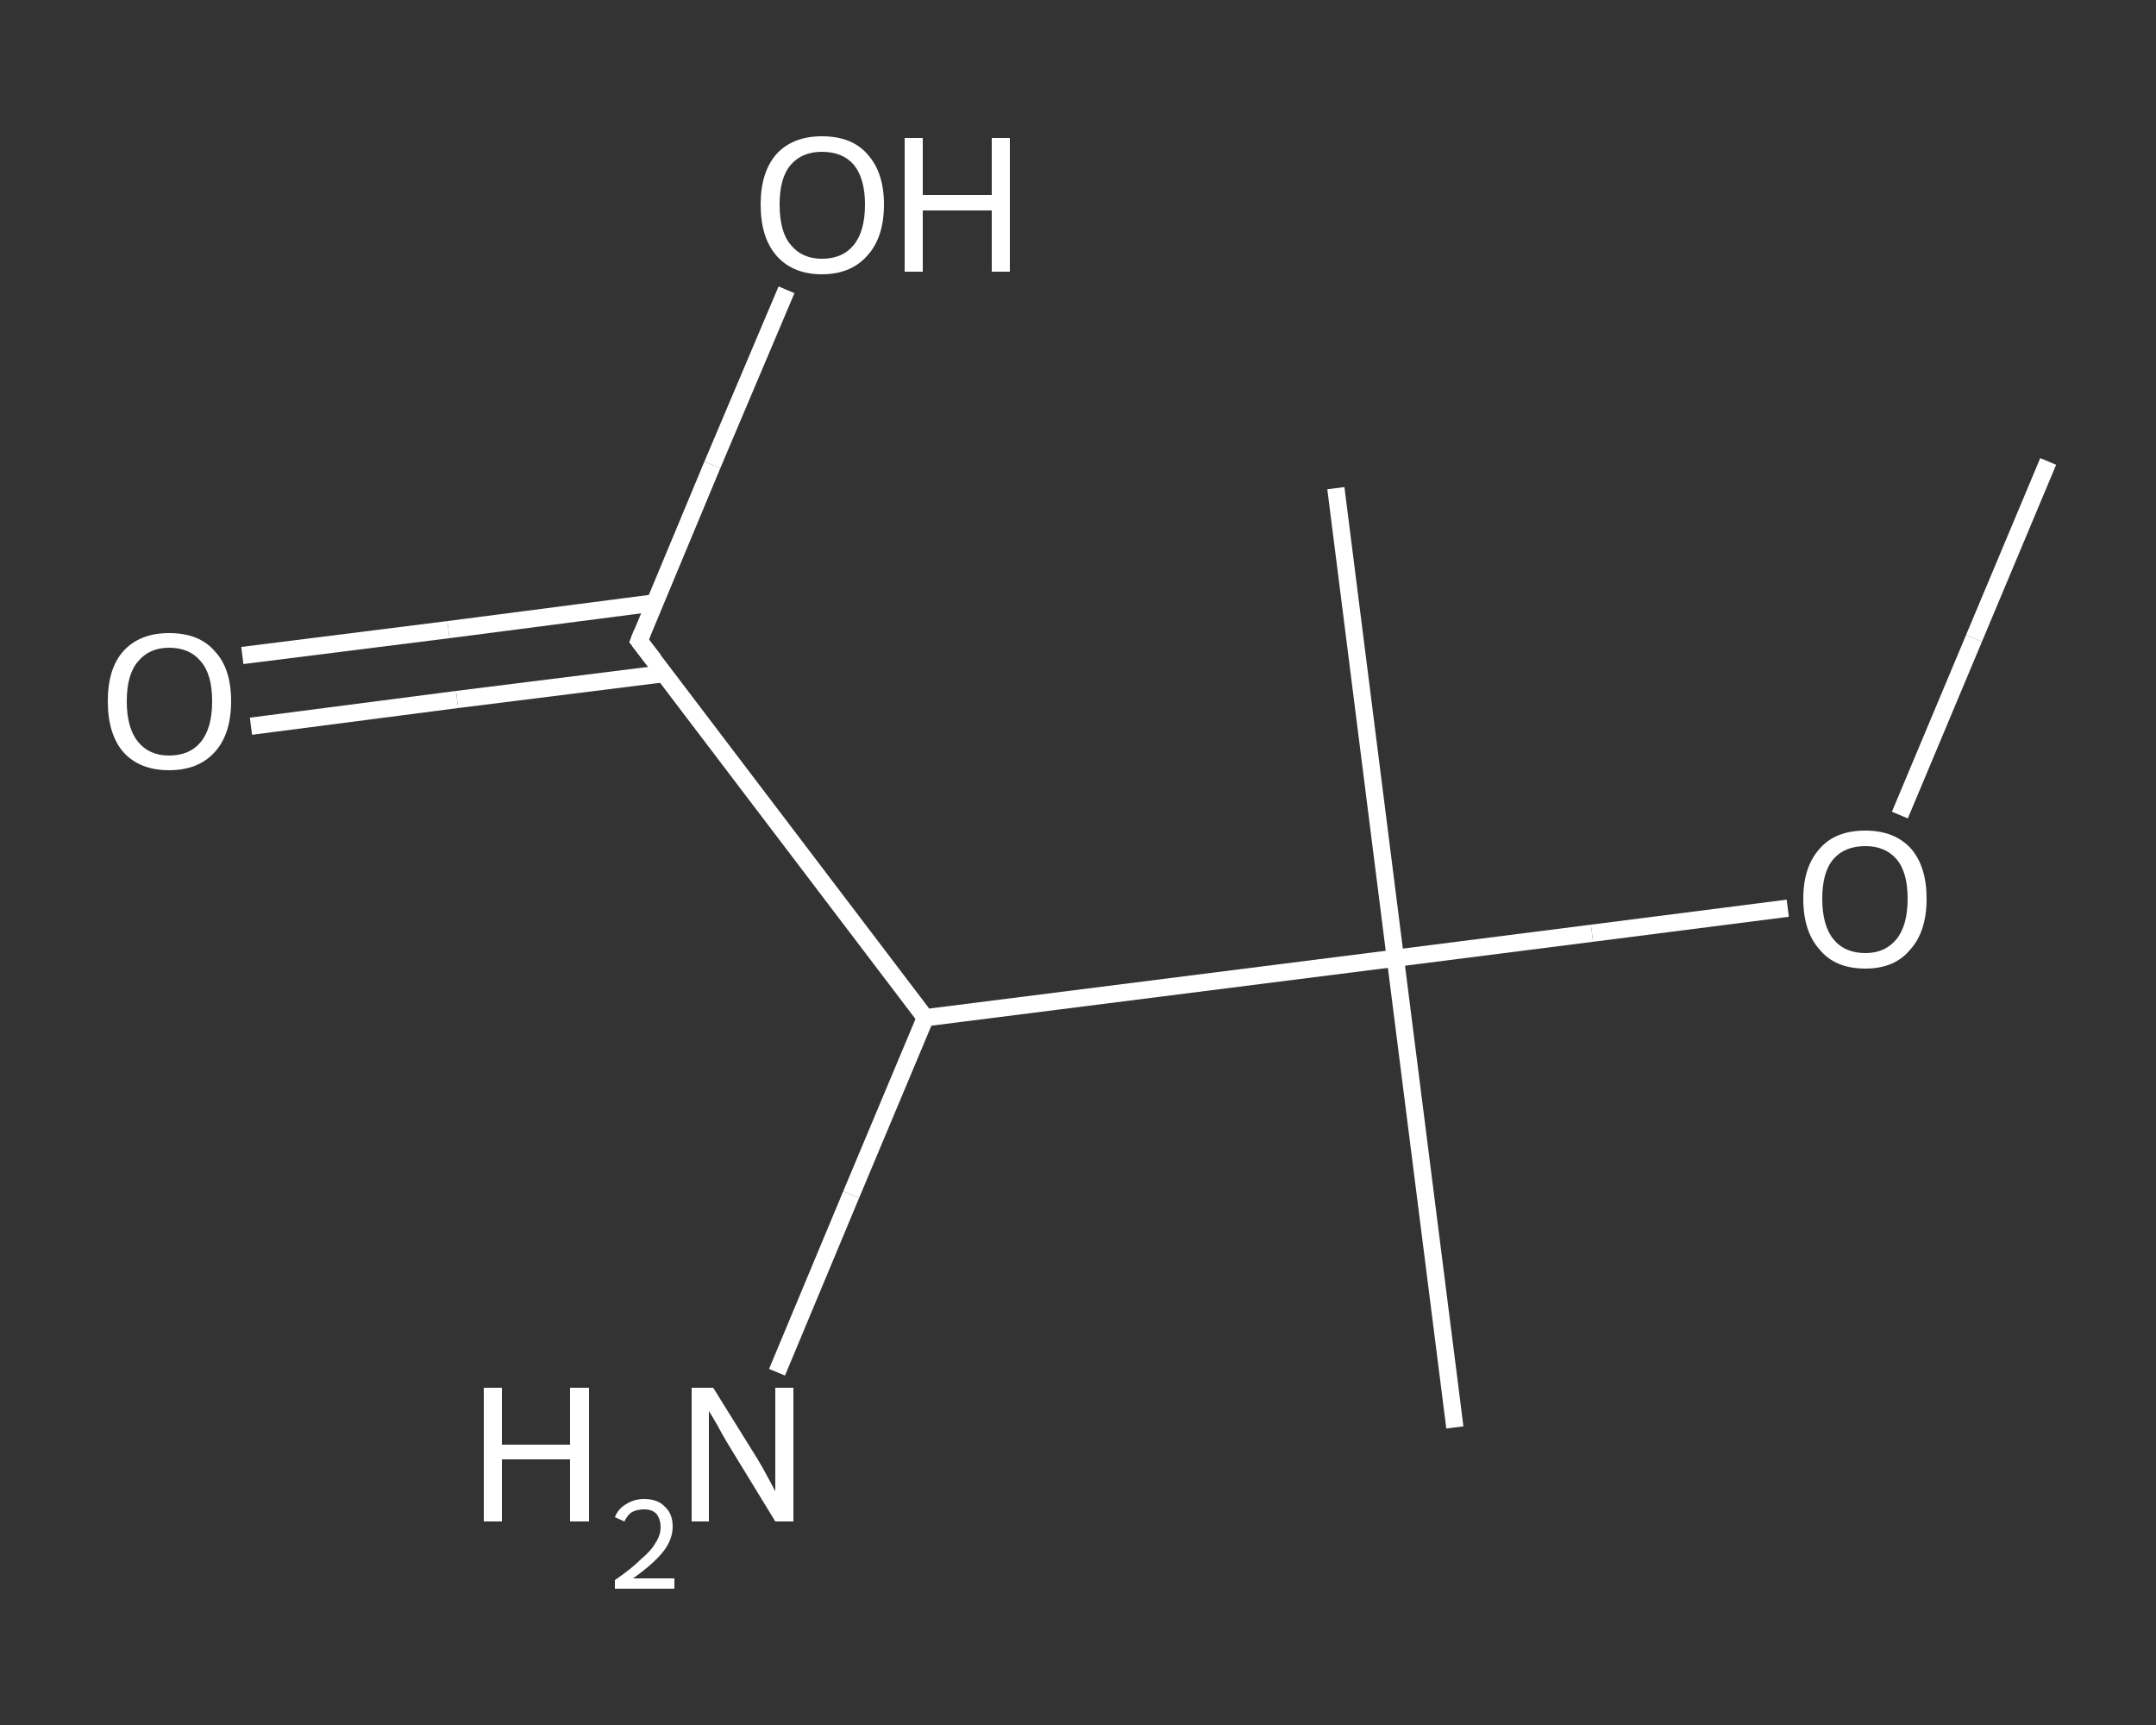 <?xml version='1.0' encoding='iso-8859-1'?>
<svg version='1.1' baseProfile='full'
              xmlns='http://www.w3.org/2000/svg'
                      xmlns:rdkit='http://www.rdkit.org/xml'
                      xmlns:xlink='http://www.w3.org/1999/xlink'
                  xml:space='preserve'
width='250px' height='200px' viewBox='0 0 250 200'>
<rect x="0" y="0" width="250" height="200" fill="#333333" stroke="none"/>
<!-- END OF HEADER -->
<rect style='opacity:1.0;fill:transparent;stroke:none' width='250.0' height='200.0' x='0.0' y='0.0'> </rect>
<path class='bond-0 atom-0 atom-1' d='M 237.5,53.5 L 228.9,74.0' style='fill:none;fill-rule:evenodd;stroke:#FFFFFF;stroke-width:2.0px;stroke-linecap:butt;stroke-linejoin:miter;stroke-opacity:1' />
<path class='bond-0 atom-0 atom-1' d='M 228.9,74.0 L 220.3,94.5' style='fill:none;fill-rule:evenodd;stroke:#FFFFFF;stroke-width:2.0px;stroke-linecap:butt;stroke-linejoin:miter;stroke-opacity:1' />
<path class='bond-1 atom-1 atom-2' d='M 207.3,105.3 L 184.6,108.2' style='fill:none;fill-rule:evenodd;stroke:#FFFFFF;stroke-width:2.0px;stroke-linecap:butt;stroke-linejoin:miter;stroke-opacity:1' />
<path class='bond-1 atom-1 atom-2' d='M 184.6,108.2 L 161.8,111.1' style='fill:none;fill-rule:evenodd;stroke:#FFFFFF;stroke-width:2.0px;stroke-linecap:butt;stroke-linejoin:miter;stroke-opacity:1' />
<path class='bond-2 atom-2 atom-3' d='M 161.8,111.1 L 168.7,165.5' style='fill:none;fill-rule:evenodd;stroke:#FFFFFF;stroke-width:2.0px;stroke-linecap:butt;stroke-linejoin:miter;stroke-opacity:1' />
<path class='bond-3 atom-2 atom-4' d='M 161.8,111.1 L 154.9,56.6' style='fill:none;fill-rule:evenodd;stroke:#FFFFFF;stroke-width:2.0px;stroke-linecap:butt;stroke-linejoin:miter;stroke-opacity:1' />
<path class='bond-4 atom-2 atom-5' d='M 161.8,111.1 L 107.3,118.0' style='fill:none;fill-rule:evenodd;stroke:#FFFFFF;stroke-width:2.0px;stroke-linecap:butt;stroke-linejoin:miter;stroke-opacity:1' />
<path class='bond-5 atom-5 atom-6' d='M 107.3,118.0 L 98.7,138.5' style='fill:none;fill-rule:evenodd;stroke:#FFFFFF;stroke-width:2.0px;stroke-linecap:butt;stroke-linejoin:miter;stroke-opacity:1' />
<path class='bond-5 atom-5 atom-6' d='M 98.7,138.5 L 90.1,159.1' style='fill:none;fill-rule:evenodd;stroke:#FFFFFF;stroke-width:2.0px;stroke-linecap:butt;stroke-linejoin:miter;stroke-opacity:1' />
<path class='bond-6 atom-5 atom-7' d='M 107.3,118.0 L 74.1,74.3' style='fill:none;fill-rule:evenodd;stroke:#FFFFFF;stroke-width:2.0px;stroke-linecap:butt;stroke-linejoin:miter;stroke-opacity:1' />
<path class='bond-7 atom-7 atom-8' d='M 75.9,69.9 L 52.0,73.0' style='fill:none;fill-rule:evenodd;stroke:#FFFFFF;stroke-width:2.0px;stroke-linecap:butt;stroke-linejoin:miter;stroke-opacity:1' />
<path class='bond-7 atom-7 atom-8' d='M 52.0,73.0 L 28.1,76.0' style='fill:none;fill-rule:evenodd;stroke:#FFFFFF;stroke-width:2.0px;stroke-linecap:butt;stroke-linejoin:miter;stroke-opacity:1' />
<path class='bond-7 atom-7 atom-8' d='M 77.0,78.1 L 53.0,81.1' style='fill:none;fill-rule:evenodd;stroke:#FFFFFF;stroke-width:2.0px;stroke-linecap:butt;stroke-linejoin:miter;stroke-opacity:1' />
<path class='bond-7 atom-7 atom-8' d='M 53.0,81.1 L 29.1,84.2' style='fill:none;fill-rule:evenodd;stroke:#FFFFFF;stroke-width:2.0px;stroke-linecap:butt;stroke-linejoin:miter;stroke-opacity:1' />
<path class='bond-8 atom-7 atom-9' d='M 74.1,74.3 L 82.6,53.9' style='fill:none;fill-rule:evenodd;stroke:#FFFFFF;stroke-width:2.0px;stroke-linecap:butt;stroke-linejoin:miter;stroke-opacity:1' />
<path class='bond-8 atom-7 atom-9' d='M 82.6,53.9 L 91.2,33.6' style='fill:none;fill-rule:evenodd;stroke:#FFFFFF;stroke-width:2.0px;stroke-linecap:butt;stroke-linejoin:miter;stroke-opacity:1' />
<path d='M 75.8,76.5 L 74.1,74.3 L 74.5,73.3' style='fill:none;stroke:#FFFFFF;stroke-width:2.0px;stroke-linecap:butt;stroke-linejoin:miter;stroke-opacity:1;' />
<path class='atom-1' d='M 209.1 104.2
Q 209.1 100.5, 211.0 98.4
Q 212.8 96.3, 216.3 96.3
Q 219.7 96.3, 221.6 98.4
Q 223.4 100.5, 223.4 104.2
Q 223.4 108.0, 221.5 110.1
Q 219.7 112.3, 216.3 112.3
Q 212.8 112.3, 211.0 110.1
Q 209.1 108.0, 209.1 104.2
M 216.3 110.5
Q 218.6 110.5, 219.9 108.9
Q 221.2 107.3, 221.2 104.2
Q 221.2 101.1, 219.9 99.6
Q 218.6 98.1, 216.3 98.1
Q 213.9 98.1, 212.6 99.6
Q 211.3 101.1, 211.3 104.2
Q 211.3 107.3, 212.6 108.9
Q 213.9 110.5, 216.3 110.5
' fill='#FFFFFF'/>
<path class='atom-6' d='M 56.1 160.9
L 58.2 160.9
L 58.2 167.5
L 66.1 167.5
L 66.1 160.9
L 68.3 160.9
L 68.3 176.4
L 66.1 176.4
L 66.1 169.2
L 58.2 169.2
L 58.2 176.4
L 56.1 176.4
L 56.1 160.9
' fill='#FFFFFF'/>
<path class='atom-6' d='M 71.3 175.9
Q 71.7 174.9, 72.6 174.4
Q 73.5 173.8, 74.7 173.8
Q 76.3 173.8, 77.1 174.7
Q 78.0 175.5, 78.0 177.0
Q 78.0 178.5, 76.9 179.9
Q 75.8 181.3, 73.4 183.0
L 78.2 183.0
L 78.2 184.2
L 71.3 184.2
L 71.3 183.2
Q 73.2 181.9, 74.3 180.8
Q 75.5 179.8, 76.0 178.9
Q 76.6 178.0, 76.6 177.1
Q 76.6 176.1, 76.1 175.5
Q 75.6 175.0, 74.7 175.0
Q 73.9 175.0, 73.3 175.3
Q 72.8 175.6, 72.4 176.4
L 71.3 175.9
' fill='#FFFFFF'/>
<path class='atom-6' d='M 82.7 160.9
L 87.8 169.1
Q 88.3 169.9, 89.1 171.4
Q 89.9 172.9, 89.9 172.9
L 89.9 160.9
L 92.0 160.9
L 92.0 176.4
L 89.9 176.4
L 84.4 167.4
Q 83.8 166.4, 83.1 165.1
Q 82.4 163.9, 82.2 163.6
L 82.2 176.4
L 80.2 176.4
L 80.2 160.9
L 82.7 160.9
' fill='#FFFFFF'/>
<path class='atom-8' d='M 12.5 81.3
Q 12.5 77.5, 14.3 75.5
Q 16.2 73.4, 19.6 73.4
Q 23.1 73.4, 24.9 75.5
Q 26.8 77.5, 26.8 81.3
Q 26.8 85.1, 24.9 87.2
Q 23.0 89.3, 19.6 89.3
Q 16.2 89.3, 14.3 87.2
Q 12.5 85.1, 12.5 81.3
M 19.6 87.6
Q 22.0 87.6, 23.3 86.0
Q 24.6 84.4, 24.6 81.3
Q 24.6 78.2, 23.3 76.7
Q 22.0 75.1, 19.6 75.1
Q 17.3 75.1, 16.0 76.7
Q 14.7 78.2, 14.7 81.3
Q 14.7 84.4, 16.0 86.0
Q 17.3 87.6, 19.6 87.6
' fill='#FFFFFF'/>
<path class='atom-9' d='M 88.2 23.7
Q 88.2 20.0, 90.0 17.9
Q 91.9 15.8, 95.3 15.8
Q 98.8 15.8, 100.6 17.9
Q 102.5 20.0, 102.5 23.7
Q 102.5 27.5, 100.6 29.6
Q 98.7 31.8, 95.3 31.8
Q 91.9 31.8, 90.0 29.6
Q 88.2 27.5, 88.2 23.7
M 95.3 30.0
Q 97.7 30.0, 99.0 28.4
Q 100.3 26.8, 100.3 23.7
Q 100.3 20.7, 99.0 19.1
Q 97.7 17.6, 95.3 17.6
Q 93.0 17.6, 91.7 19.1
Q 90.4 20.6, 90.4 23.7
Q 90.4 26.9, 91.7 28.4
Q 93.0 30.0, 95.3 30.0
' fill='#FFFFFF'/>
<path class='atom-9' d='M 104.9 16.0
L 107.0 16.0
L 107.0 22.6
L 115.0 22.6
L 115.0 16.0
L 117.1 16.0
L 117.1 31.5
L 115.0 31.5
L 115.0 24.4
L 107.0 24.4
L 107.0 31.5
L 104.9 31.5
L 104.9 16.0
' fill='#FFFFFF'/>
</svg>
